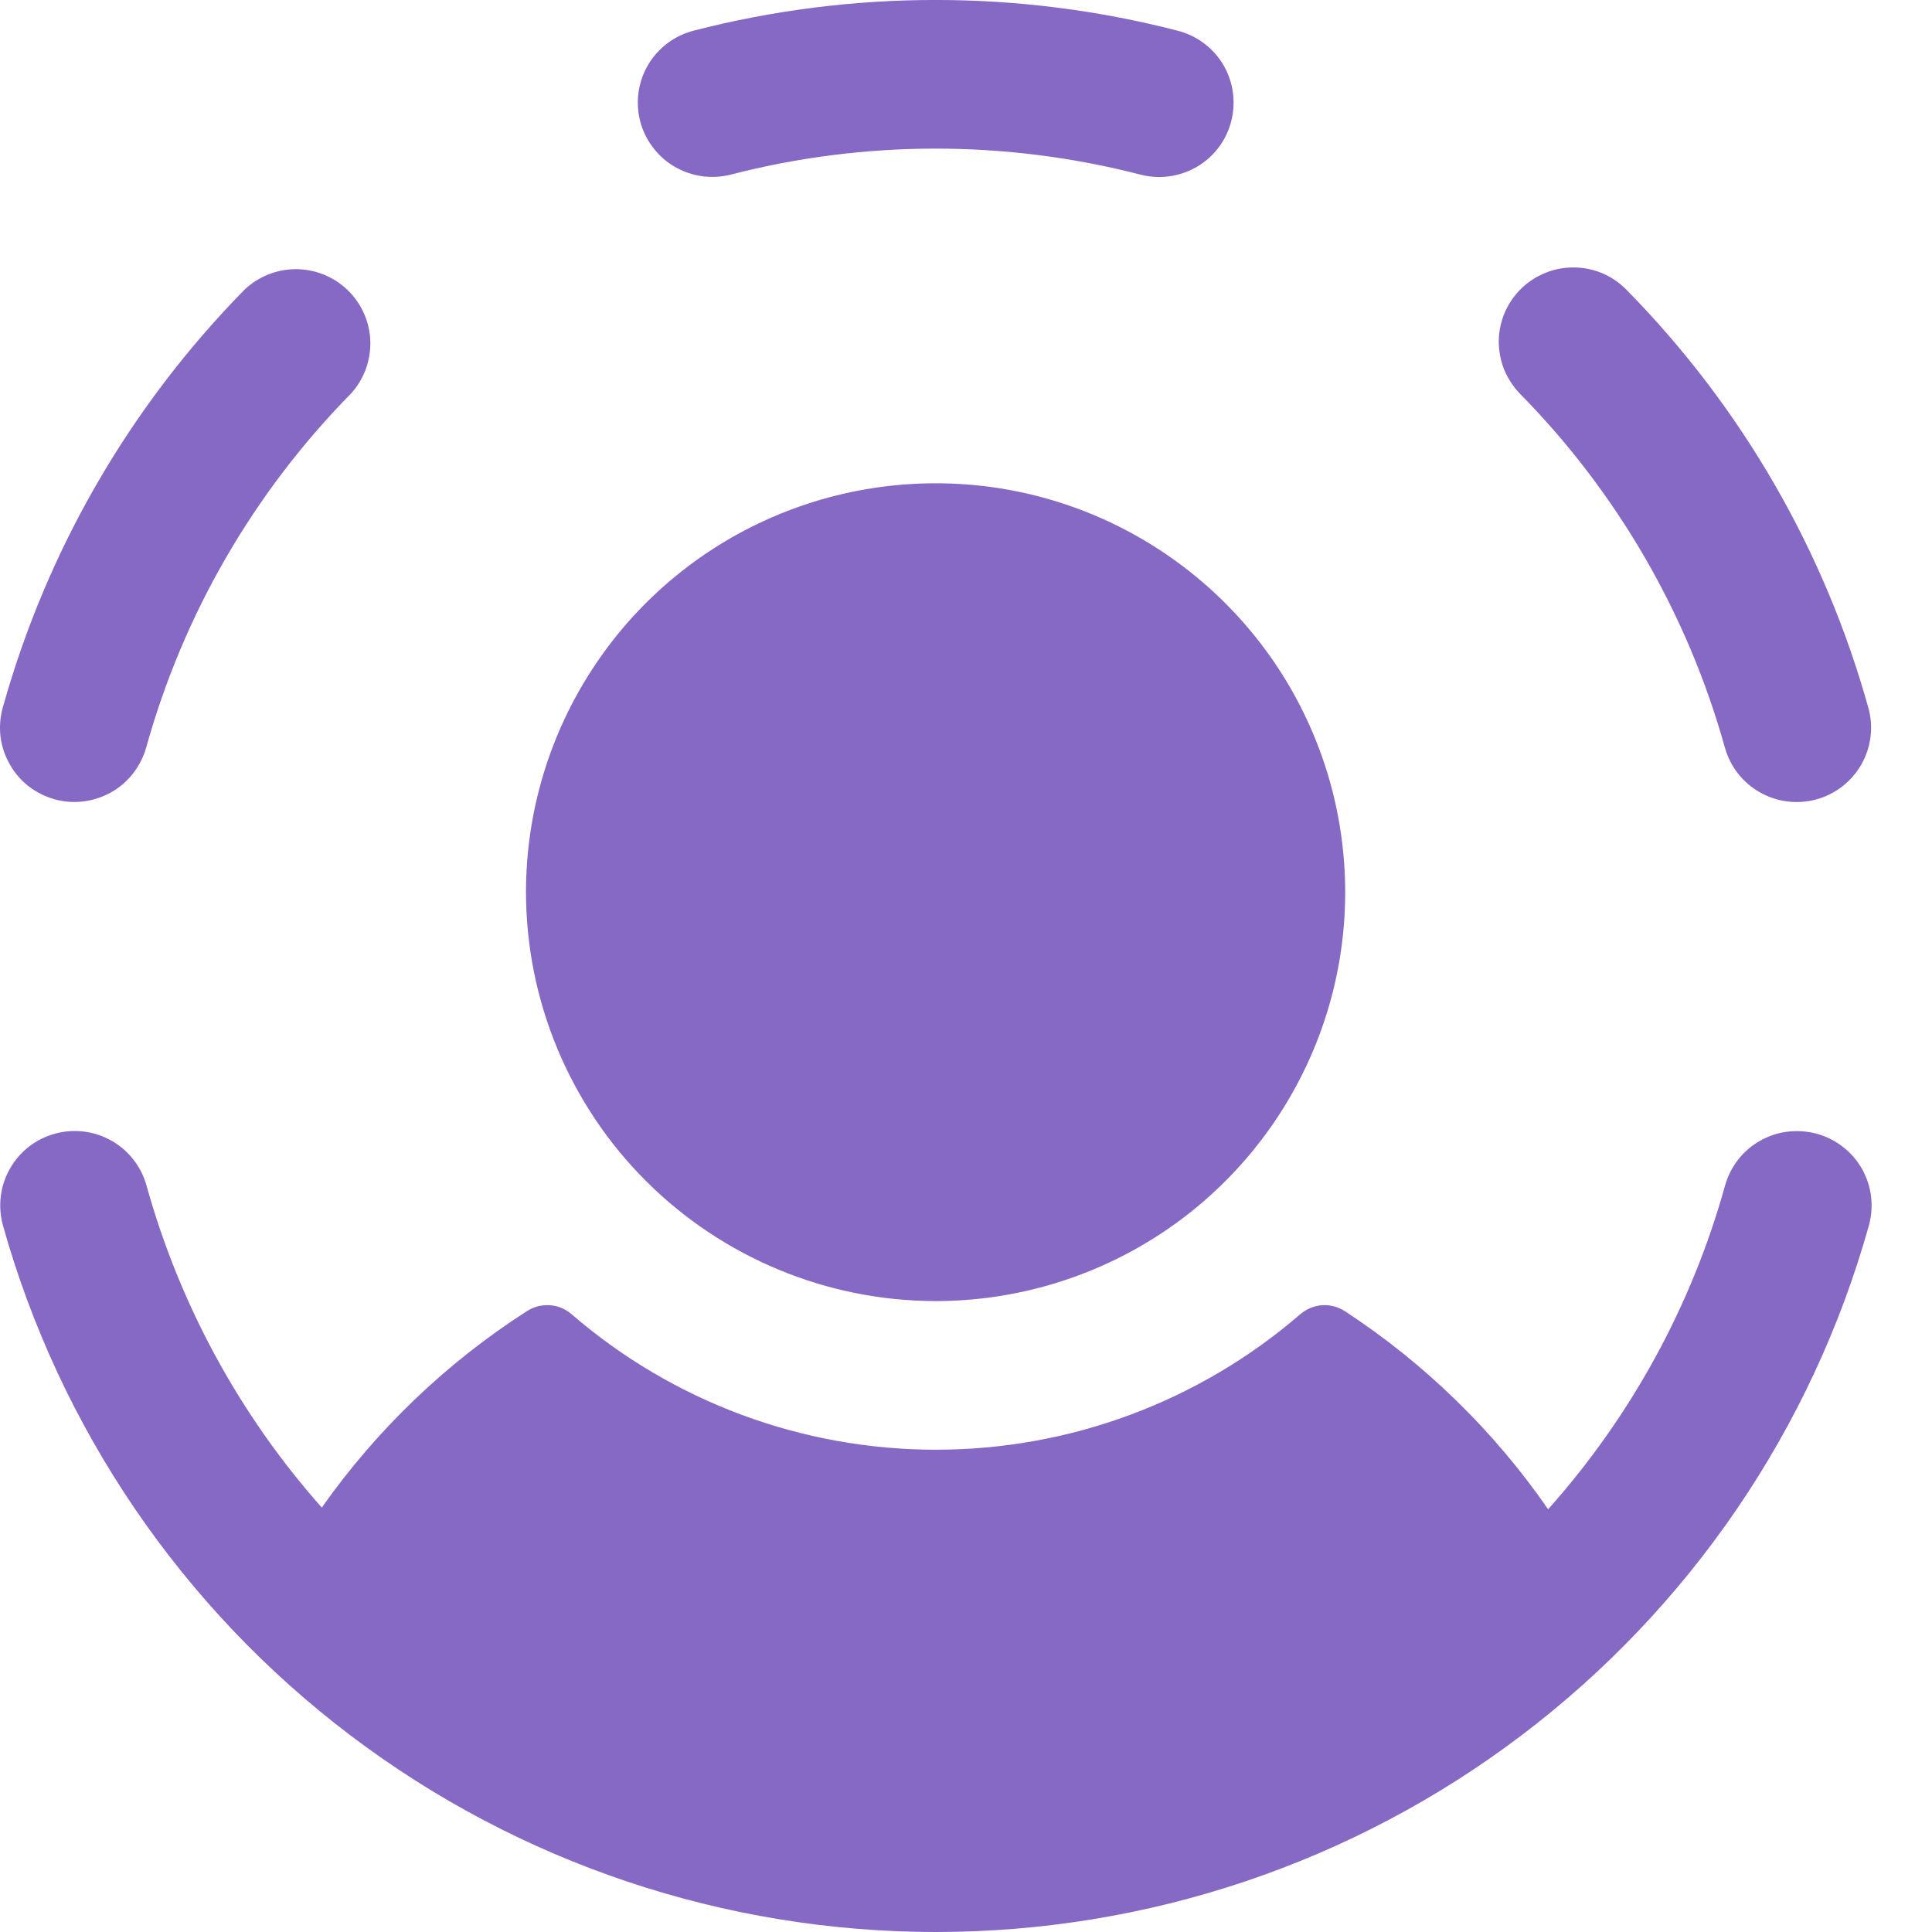<?xml version="1.0" encoding="UTF-8"?>
<svg xmlns="http://www.w3.org/2000/svg" width="16" height="16" viewBox="0 0 16 16" fill="none">
  <path d="M5.301 1.001C5.261 0.843 5.285 0.676 5.368 0.536C5.451 0.396 5.586 0.295 5.744 0.254C7.058 -0.085 8.438 -0.085 9.752 0.254C9.898 0.291 10.025 0.38 10.11 0.504C10.194 0.628 10.23 0.779 10.211 0.928C10.192 1.077 10.12 1.214 10.007 1.313C9.894 1.412 9.749 1.466 9.598 1.466C9.546 1.466 9.494 1.459 9.444 1.446C8.332 1.159 7.164 1.159 6.052 1.446C5.973 1.466 5.892 1.47 5.811 1.459C5.731 1.447 5.654 1.42 5.584 1.379C5.514 1.338 5.454 1.283 5.405 1.218C5.356 1.153 5.321 1.08 5.301 1.001ZM0.451 6.619C0.529 6.641 0.611 6.647 0.691 6.637C0.772 6.627 0.849 6.601 0.92 6.562C0.991 6.522 1.052 6.469 1.102 6.405C1.152 6.341 1.189 6.268 1.211 6.19C1.518 5.086 2.102 4.077 2.907 3.259C3.014 3.141 3.071 2.987 3.067 2.827C3.062 2.668 2.996 2.517 2.882 2.405C2.769 2.294 2.616 2.231 2.456 2.229C2.297 2.228 2.143 2.288 2.027 2.397C1.076 3.364 0.387 4.555 0.023 5.86C0.001 5.938 -0.005 6.02 0.004 6.1C0.014 6.18 0.04 6.258 0.08 6.328C0.119 6.399 0.173 6.461 0.236 6.511C0.3 6.56 0.373 6.597 0.451 6.619ZM14.285 6.191C14.328 6.348 14.433 6.482 14.575 6.562C14.718 6.643 14.886 6.663 15.044 6.62C15.201 6.576 15.335 6.472 15.416 6.329C15.496 6.187 15.517 6.019 15.473 5.862C15.11 4.557 14.42 3.365 13.469 2.399C13.412 2.341 13.345 2.295 13.27 2.263C13.195 2.232 13.115 2.215 13.034 2.215C12.953 2.214 12.873 2.229 12.798 2.26C12.723 2.29 12.654 2.335 12.597 2.391C12.539 2.448 12.493 2.516 12.461 2.59C12.43 2.664 12.413 2.744 12.412 2.825C12.412 2.906 12.427 2.986 12.457 3.061C12.488 3.136 12.533 3.204 12.589 3.262C13.394 4.08 13.977 5.088 14.285 6.192V6.191ZM15.045 9.389C14.967 9.368 14.886 9.362 14.805 9.372C14.725 9.381 14.647 9.407 14.577 9.447C14.506 9.487 14.444 9.54 14.394 9.604C14.344 9.668 14.308 9.741 14.286 9.819C14.01 10.812 13.508 11.729 12.821 12.499C12.372 11.85 11.801 11.293 11.14 10.86C11.084 10.823 11.017 10.805 10.95 10.809C10.883 10.814 10.819 10.84 10.768 10.884C9.93 11.608 8.859 12.006 7.751 12.006C6.643 12.006 5.572 11.608 4.734 10.884C4.683 10.84 4.619 10.813 4.551 10.809C4.484 10.805 4.417 10.823 4.361 10.86C3.696 11.287 3.12 11.839 2.665 12.485C1.984 11.718 1.488 10.805 1.213 9.817C1.169 9.66 1.065 9.526 0.922 9.446C0.78 9.366 0.611 9.345 0.454 9.389C0.296 9.432 0.162 9.537 0.082 9.679C0.001 9.821 -0.019 9.989 0.024 10.147C0.496 11.831 1.506 13.314 2.901 14.371C4.296 15.428 6 16 7.751 16C9.503 16 11.206 15.428 12.601 14.371C13.996 13.314 15.007 11.831 15.478 10.147C15.499 10.069 15.505 9.987 15.495 9.907C15.485 9.826 15.459 9.749 15.419 9.678C15.379 9.608 15.325 9.546 15.261 9.497C15.197 9.447 15.124 9.411 15.045 9.389ZM7.748 10.775C8.419 10.775 9.075 10.576 9.633 10.204C10.19 9.832 10.625 9.303 10.882 8.684C11.139 8.066 11.206 7.385 11.075 6.728C10.944 6.071 10.621 5.468 10.146 4.994C9.672 4.521 9.068 4.198 8.41 4.067C7.752 3.937 7.07 4.004 6.45 4.26C5.83 4.516 5.3 4.95 4.928 5.507C4.555 6.064 4.356 6.719 4.356 7.388C4.357 8.286 4.715 9.147 5.351 9.782C5.987 10.416 6.849 10.774 7.748 10.775Z" fill="#8669C4"></path>
</svg>
